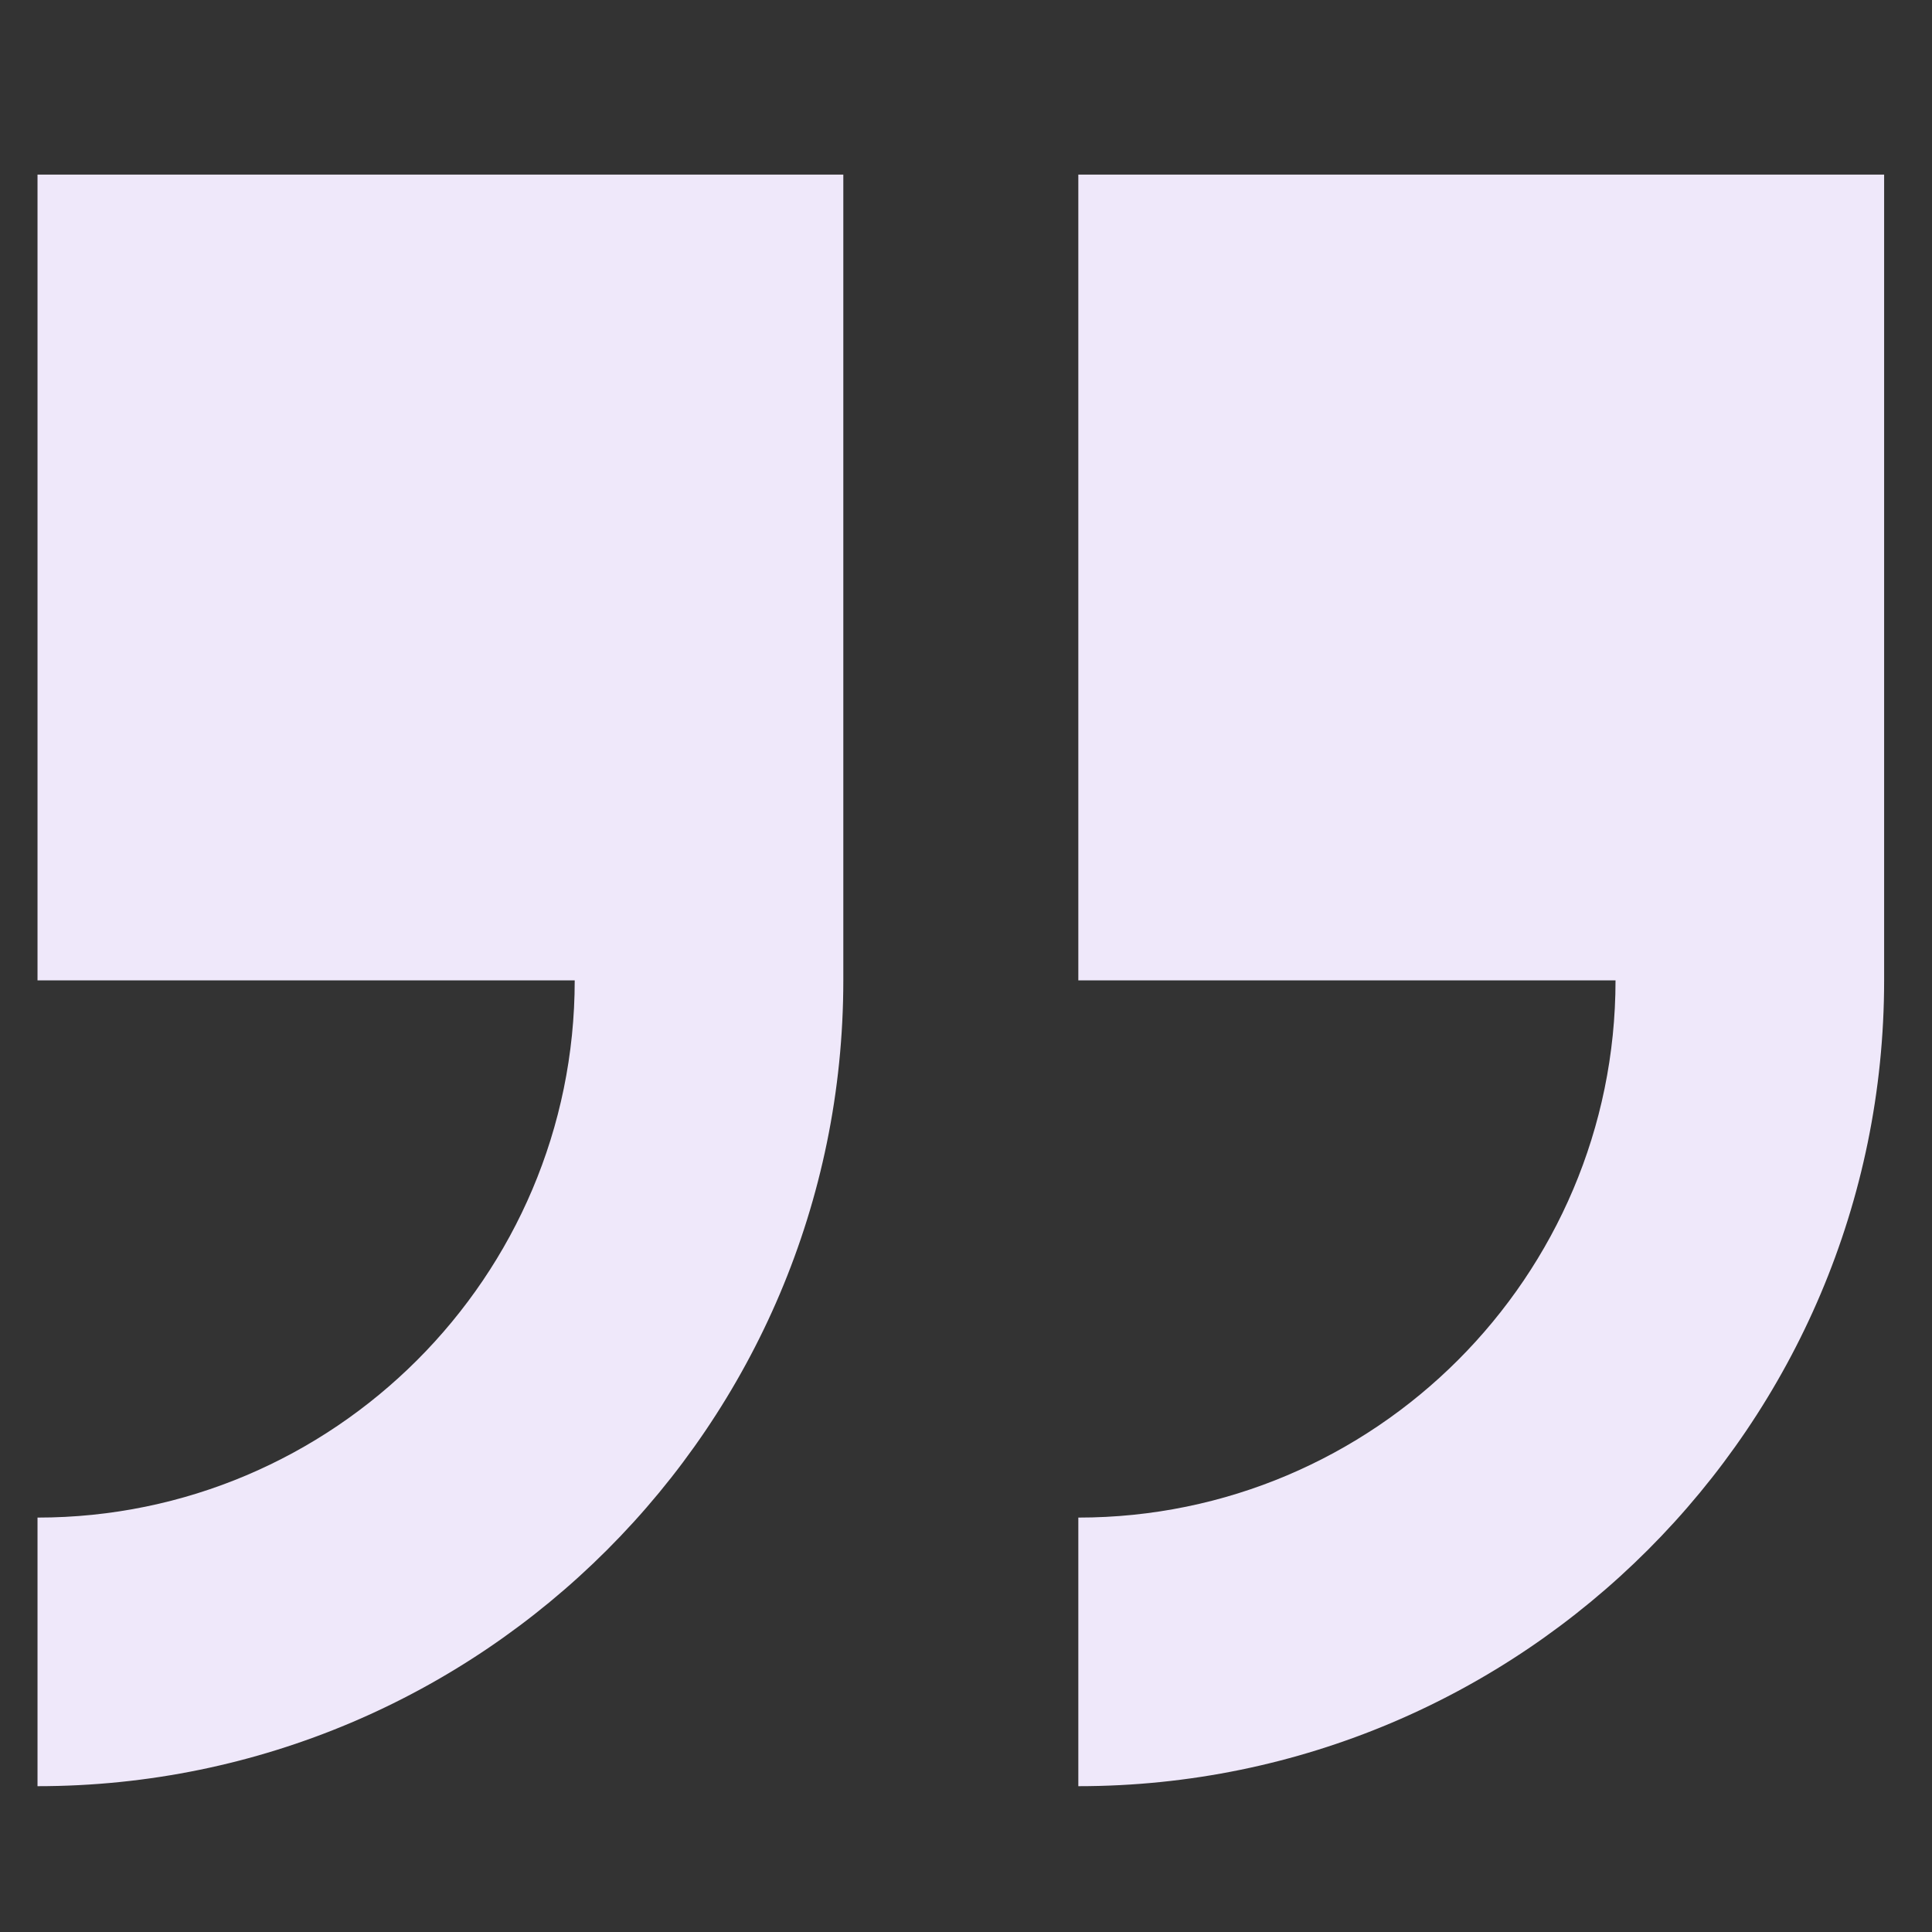 <svg width="36" height="36" viewBox="0 0 36 36" fill="none" xmlns="http://www.w3.org/2000/svg">
<rect x="0" y="0" width="36" height="36" fill="#333333" stroke="none"/>
<g clip-path="url(#clip0_99_227)">
<path d="M35.108 18.268V3.253H20.093V18.268H30.103C30.103 23.788 25.613 28.278 20.093 28.278V33.283C28.373 33.283 35.108 26.548 35.108 18.268Z" fill="#EFE8FA"/>
<path d="M0.699 28.278V33.283C8.979 33.283 15.714 26.548 15.714 18.268V3.253H0.699V18.268H10.709C10.709 23.788 6.218 28.278 0.699 28.278Z" fill="#EFE8FA"/>
</g>
<defs>
<clipPath id="clip0_99_227">
<rect width="34.41" height="35.285" fill="white" transform="matrix(-1 0 0 -1 35.108 35.911)"/>
</clipPath>
</defs>
</svg>

